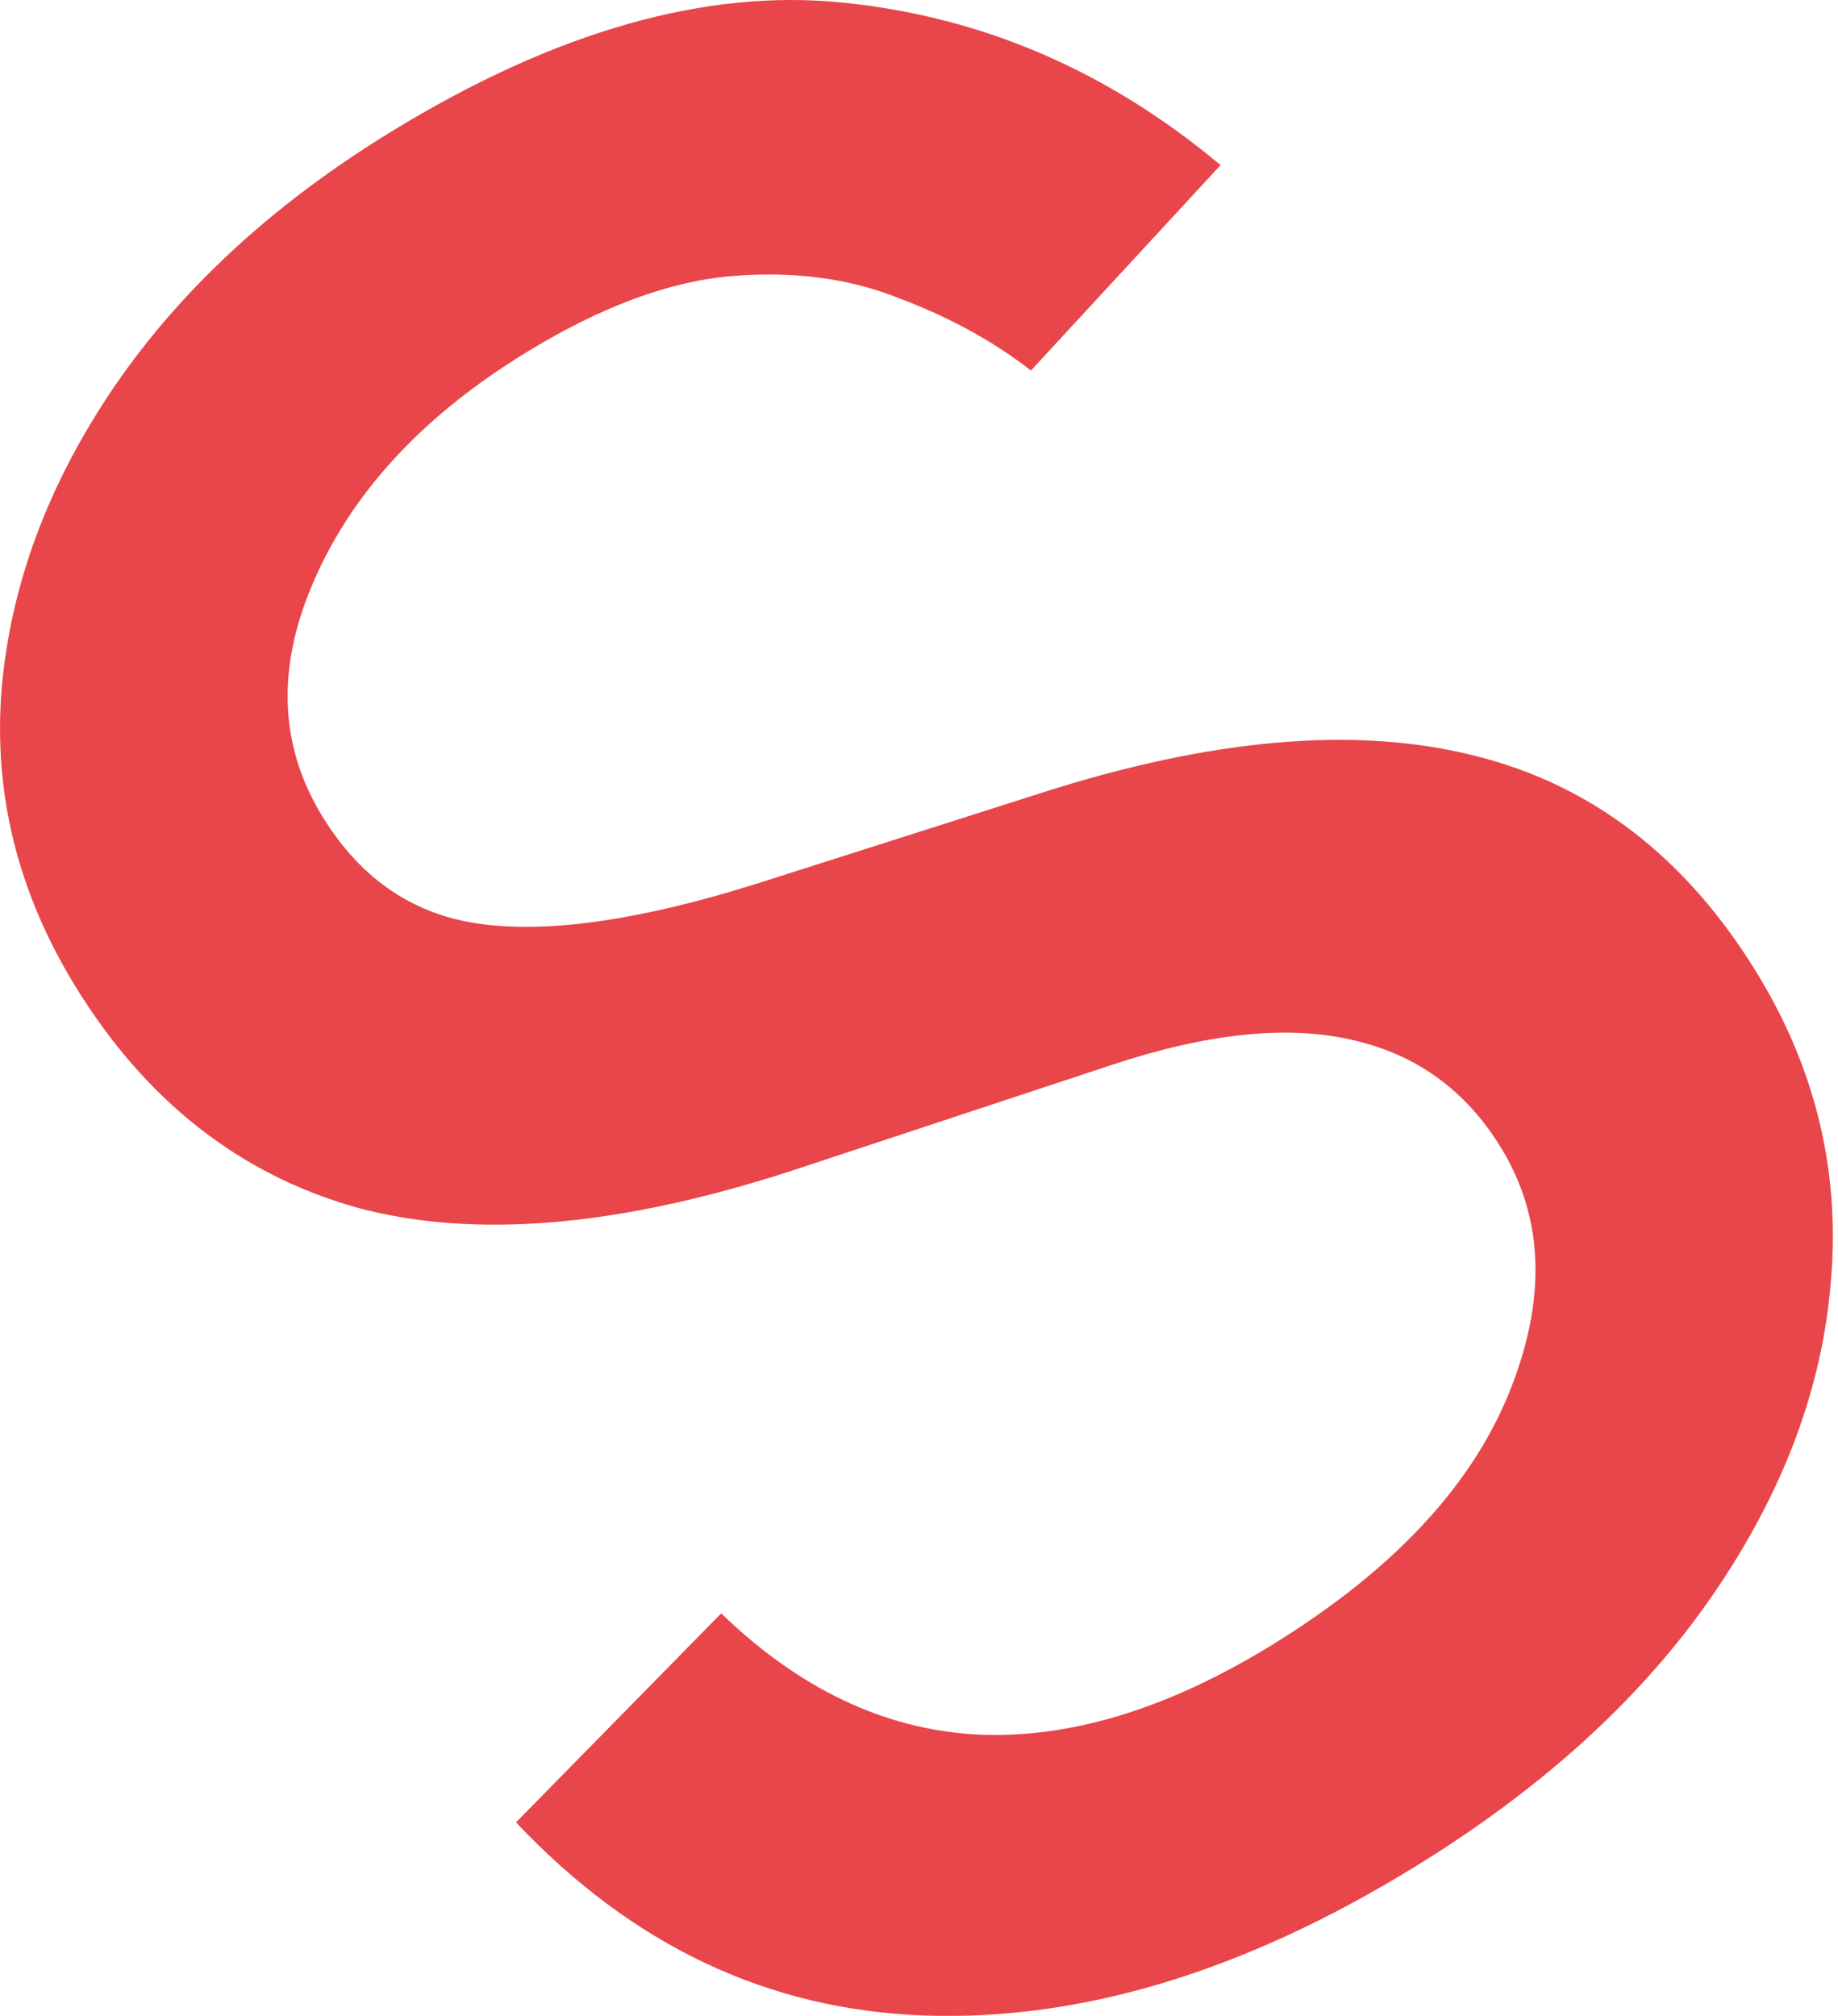 <?xml version="1.0" encoding="UTF-8"?> <svg xmlns="http://www.w3.org/2000/svg" width="31" height="34" viewBox="0 0 31 34" fill="none"> <path d="M20.586 2.785L17.388 6.249C16.75 5.753 16.008 5.346 15.161 5.029C14.319 4.692 13.374 4.568 12.325 4.658C11.277 4.749 10.126 5.177 8.873 5.945C7.158 6.995 5.972 8.265 5.312 9.756C4.658 11.227 4.7 12.565 5.437 13.769C6.093 14.84 6.999 15.447 8.158 15.59C9.316 15.734 10.849 15.505 12.756 14.906L17.541 13.38C20.419 12.454 22.856 12.241 24.852 12.741C26.84 13.229 28.434 14.453 29.633 16.411C30.616 18.016 31.033 19.735 30.883 21.566C30.746 23.389 30.08 25.169 28.885 26.904C27.69 28.639 26.004 30.174 23.826 31.507C20.968 33.257 18.223 34.086 15.59 33.992C12.957 33.899 10.662 32.813 8.703 30.735L12.164 27.21C13.476 28.48 14.905 29.16 16.449 29.252C18.006 29.335 19.666 28.837 21.43 27.757C23.436 26.528 24.769 25.127 25.427 23.552C26.09 21.959 26.053 20.56 25.316 19.356C24.72 18.383 23.88 17.777 22.797 17.537C21.706 17.285 20.355 17.427 18.743 17.963L13.402 19.729C10.463 20.692 8.001 20.904 6.014 20.365C4.033 19.805 2.45 18.559 1.265 16.625C0.297 15.044 -0.115 13.373 0.028 11.613C0.183 9.846 0.82 8.143 1.94 6.503C3.072 4.856 4.624 3.43 6.594 2.223C9.367 0.524 11.916 -0.2 14.243 0.047C16.581 0.288 18.695 1.2 20.586 2.785Z" fill="#E8464A"></path> </svg> 